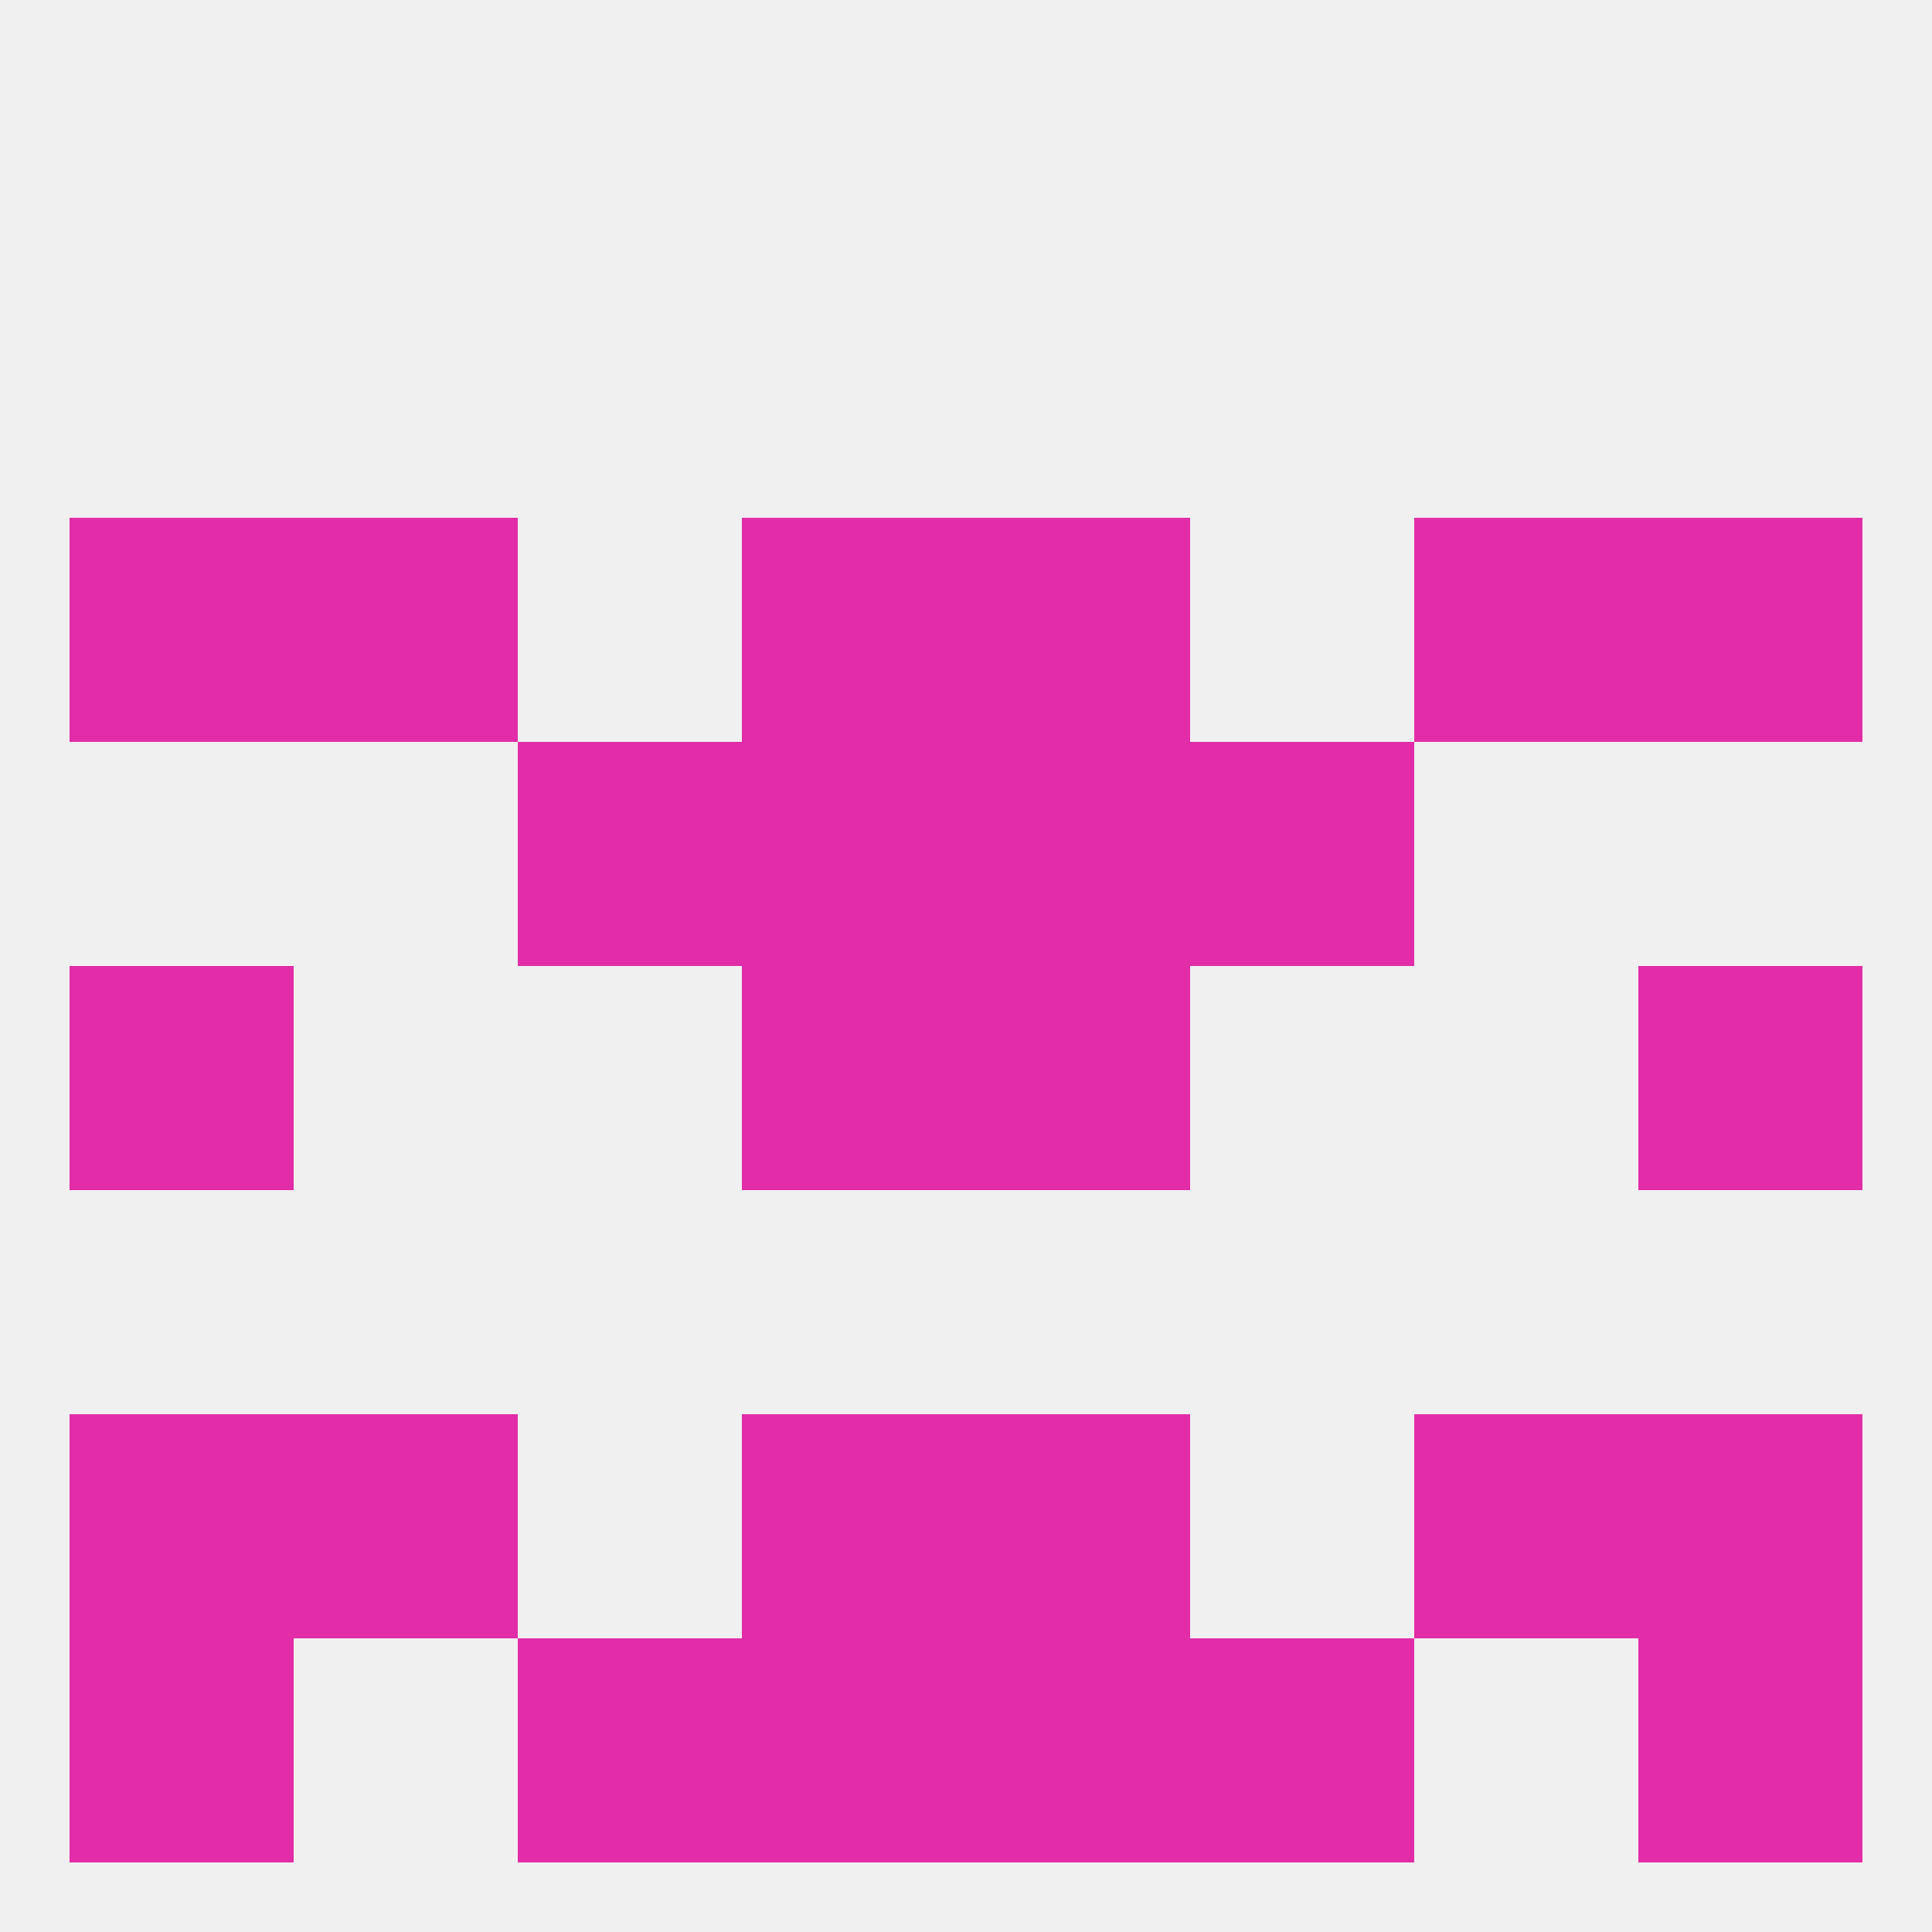 
<!--   <?xml version="1.0"?> -->
<svg version="1.1" baseprofile="full" xmlns="http://www.w3.org/2000/svg" xmlns:xlink="http://www.w3.org/1999/xlink" xmlns:ev="http://www.w3.org/2001/xml-events" width="250" height="250" viewBox="0 0 250 250" >
	<rect width="100%" height="100%" fill="rgba(240,240,240,255)"/>

	<rect x="9" y="67" width="29" height="29" fill="rgba(226,44,168,255)"/>
	<rect x="212" y="67" width="29" height="29" fill="rgba(226,44,168,255)"/>
	<rect x="38" y="67" width="29" height="29" fill="rgba(226,44,168,255)"/>
	<rect x="183" y="67" width="29" height="29" fill="rgba(226,44,168,255)"/>
	<rect x="96" y="67" width="29" height="29" fill="rgba(226,44,168,255)"/>
	<rect x="125" y="67" width="29" height="29" fill="rgba(226,44,168,255)"/>
	<rect x="212" y="183" width="29" height="29" fill="rgba(226,44,168,255)"/>
	<rect x="38" y="183" width="29" height="29" fill="rgba(226,44,168,255)"/>
	<rect x="183" y="183" width="29" height="29" fill="rgba(226,44,168,255)"/>
	<rect x="96" y="183" width="29" height="29" fill="rgba(226,44,168,255)"/>
	<rect x="125" y="183" width="29" height="29" fill="rgba(226,44,168,255)"/>
	<rect x="9" y="183" width="29" height="29" fill="rgba(226,44,168,255)"/>
	<rect x="9" y="212" width="29" height="29" fill="rgba(226,44,168,255)"/>
	<rect x="212" y="212" width="29" height="29" fill="rgba(226,44,168,255)"/>
	<rect x="96" y="212" width="29" height="29" fill="rgba(226,44,168,255)"/>
	<rect x="125" y="212" width="29" height="29" fill="rgba(226,44,168,255)"/>
	<rect x="67" y="212" width="29" height="29" fill="rgba(226,44,168,255)"/>
	<rect x="154" y="212" width="29" height="29" fill="rgba(226,44,168,255)"/>
	<rect x="96" y="125" width="29" height="29" fill="rgba(226,44,168,255)"/>
	<rect x="125" y="125" width="29" height="29" fill="rgba(226,44,168,255)"/>
	<rect x="9" y="125" width="29" height="29" fill="rgba(226,44,168,255)"/>
	<rect x="212" y="125" width="29" height="29" fill="rgba(226,44,168,255)"/>
	<rect x="96" y="96" width="29" height="29" fill="rgba(226,44,168,255)"/>
	<rect x="125" y="96" width="29" height="29" fill="rgba(226,44,168,255)"/>
	<rect x="67" y="96" width="29" height="29" fill="rgba(226,44,168,255)"/>
	<rect x="154" y="96" width="29" height="29" fill="rgba(226,44,168,255)"/>
</svg>